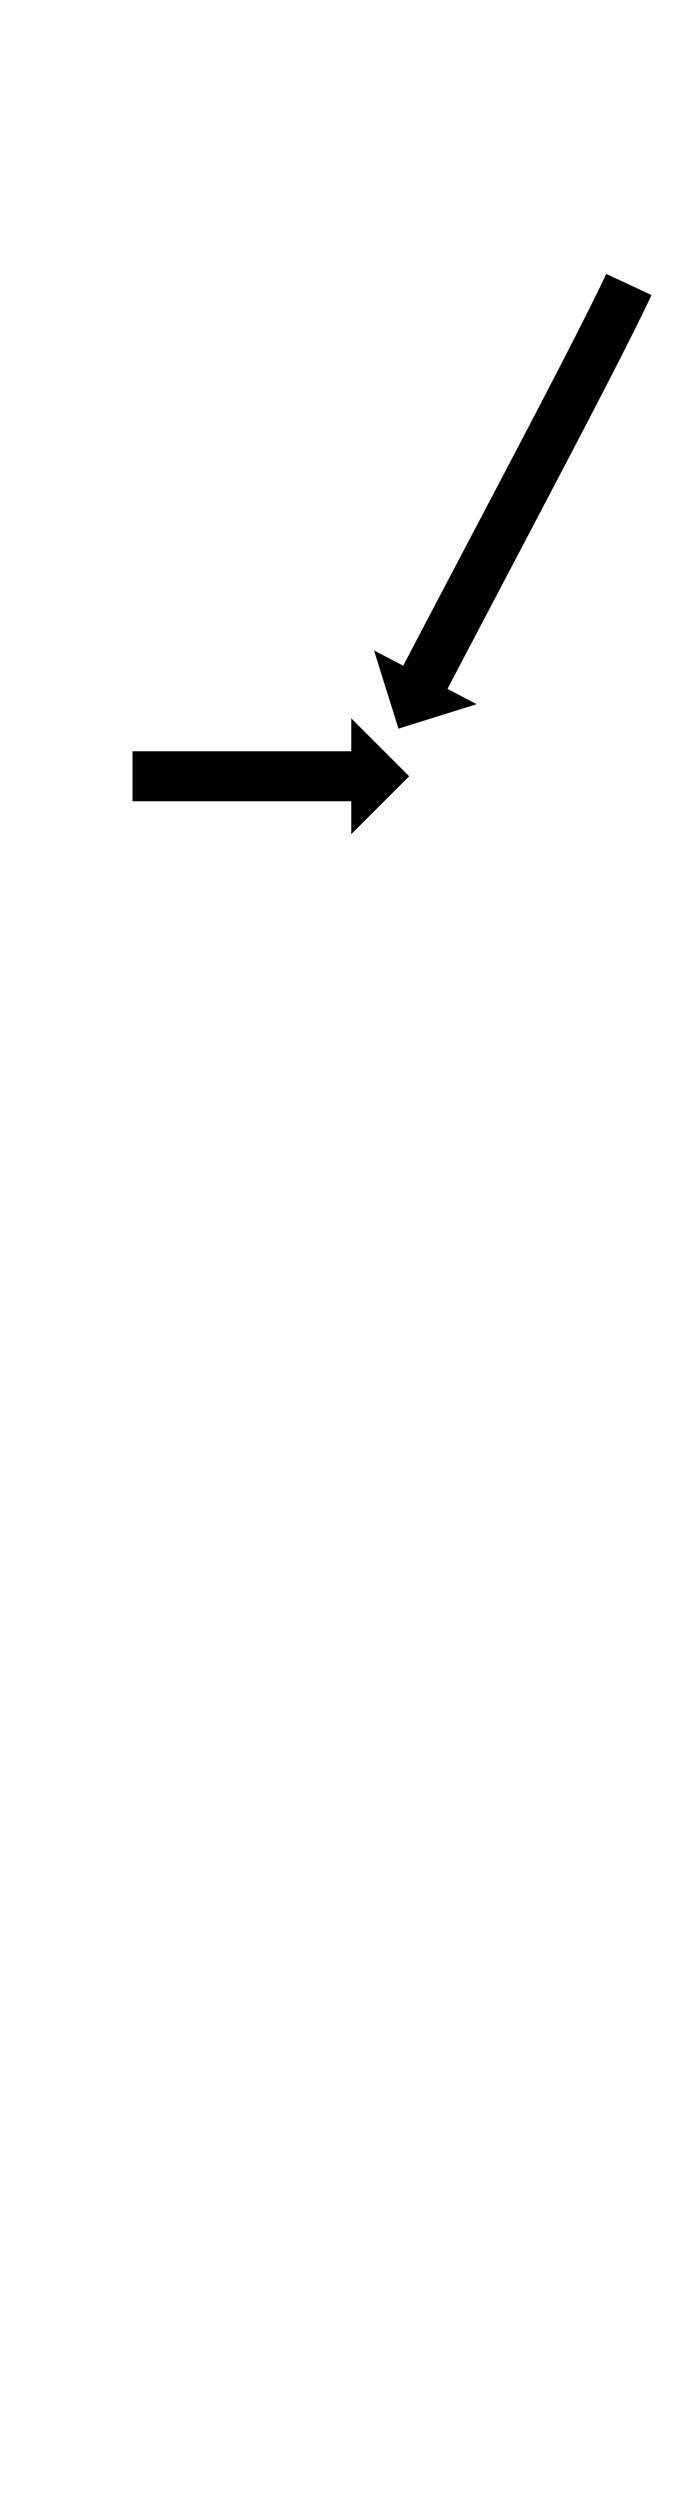 <?xml version="1.0" encoding="UTF-8"?>
<svg xmlns="http://www.w3.org/2000/svg" xmlns:inkscape="http://www.inkscape.org/namespaces/inkscape" xmlns:sodipodi="http://sodipodi.sourceforge.net/DTD/sodipodi-0.dtd" xmlns:svg="http://www.w3.org/2000/svg" version="1.1" viewBox="0 -350 274 1000">
    <sodipodi:namedview pagecolor="#ffffff" bordercolor="#666666" borderopacity="1.0" showgrid="true">
        <inkscape:grid id="grid№1" type="xygrid" dotted="false" enabled="true" visible="true" empspacing="10" />
        <sodipodi:guide id="baseline" position="0.00,350.00" orientation="0.00,1.00" />
    </sodipodi:namedview>
    <g id="glyph">
        <path d="M 53 -49.5C 53 -49.5 53 -29.5 53 -29.5C 53.328 -29.5 53.655 -29.5 53.983 -29.5C 54.908 -29.5 55.834 -29.5 56.76 -29.5C 58.198 -29.5 59.637 -29.5 61.075 -29.5C 62.941 -29.5 64.806 -29.5 66.672 -29.5C 68.879 -29.5 71.087 -29.5 73.294 -29.5C 75.758 -29.5 78.222 -29.5 80.686 -29.5C 83.32 -29.5 85.955 -29.5 88.59 -29.5C 91.31 -29.5 94.03 -29.5 96.75 -29.5C 99.47 -29.5 102.19 -29.5 104.91 -29.5C 107.545 -29.5 110.18 -29.5 112.814 -29.5C 115.278 -29.5 117.742 -29.5 120.206 -29.5C 122.413 -29.5 124.621 -29.5 126.828 -29.5C 128.694 -29.5 130.559 -29.5 132.425 -29.5C 133.863 -29.5 135.302 -29.5 136.74 -29.5C 137.666 -29.5 138.592 -29.5 139.517 -29.5C 139.845 -29.5 140.172 -29.5 140.5 -29.5C 140.5 -29.5 140.5 -16.325 140.5 -16.325C 140.5 -16.325 163.675 -39.5 163.675 -39.5C 163.675 -39.5 140.5 -62.675 140.5 -62.675C 140.5 -62.675 140.5 -49.5 140.5 -49.5C 140.172 -49.5 139.845 -49.5 139.517 -49.5C 138.592 -49.5 137.666 -49.5 136.74 -49.5C 135.302 -49.5 133.863 -49.5 132.425 -49.5C 130.559 -49.5 128.694 -49.5 126.828 -49.5C 124.621 -49.5 122.413 -49.5 120.206 -49.5C 117.742 -49.5 115.278 -49.5 112.814 -49.5C 110.18 -49.5 107.545 -49.5 104.91 -49.5C 102.19 -49.5 99.47 -49.5 96.75 -49.5C 94.03 -49.5 91.31 -49.5 88.59 -49.5C 85.955 -49.5 83.32 -49.5 80.686 -49.5C 78.222 -49.5 75.758 -49.5 73.294 -49.5C 71.087 -49.5 68.879 -49.5 66.672 -49.5C 64.806 -49.5 62.941 -49.5 61.075 -49.5C 59.637 -49.5 58.198 -49.5 56.76 -49.5C 55.834 -49.5 54.908 -49.5 53.983 -49.5C 53.655 -49.5 53.328 -49.5 53 -49.5ZM 260.603 -231.97C 260.603 -231.97 242.491 -240.453 242.491 -240.453C 242.214 -239.861 241.935 -239.269 241.657 -238.677C 241.657 -238.677 241.66 -238.684 241.664 -238.692C 241.667 -238.699 241.67 -238.706 241.67 -238.706C 240.879 -237.039 240.077 -235.376 239.273 -233.714C 239.273 -233.714 239.277 -233.722 239.281 -233.731C 239.285 -233.739 239.289 -233.748 239.289 -233.748C 238.023 -231.155 236.744 -228.569 235.46 -225.985C 235.46 -225.985 235.463 -225.992 235.466 -225.999C 235.47 -226.005 235.473 -226.012 235.473 -226.012C 233.791 -222.654 232.099 -219.301 230.399 -215.951C 230.399 -215.951 230.402 -215.956 230.404 -215.961C 230.407 -215.966 230.409 -215.97 230.409 -215.97C 228.386 -212.004 226.355 -208.042 224.319 -204.082C 224.319 -204.082 224.32 -204.085 224.322 -204.089C 224.324 -204.092 224.325 -204.095 224.325 -204.095C 222.043 -199.674 219.754 -195.256 217.466 -190.848C 215.008 -186.126 212.546 -181.405 210.083 -176.692C 207.534 -171.819 204.982 -166.948 202.43 -162.081C 199.874 -157.21 197.316 -152.339 194.759 -147.471C 192.279 -142.753 189.8 -138.036 187.32 -133.319C 185 -128.908 182.681 -124.496 180.362 -120.084C 178.284 -116.13 176.207 -112.177 174.129 -108.222C 172.374 -104.88 170.62 -101.537 168.865 -98.194C 167.513 -95.616 166.161 -93.038 164.809 -90.459C 163.939 -88.8 163.07 -87.141 162.2 -85.481C 161.893 -84.894 161.585 -84.306 161.278 -83.719C 161.278 -83.719 149.607 -89.831 149.607 -89.831C 149.607 -89.831 159.386 -58.55 159.386 -58.55C 159.386 -58.55 190.667 -68.329 190.667 -68.329C 190.667 -68.329 178.996 -74.441 178.996 -74.441C 179.303 -75.028 179.61 -75.615 179.917 -76.201C 180.786 -77.859 181.655 -79.517 182.523 -81.174C 183.874 -83.751 185.225 -86.327 186.575 -88.902C 188.329 -92.243 190.082 -95.583 191.836 -98.922C 193.912 -102.875 195.989 -106.827 198.065 -110.779C 200.384 -115.19 202.703 -119.601 205.022 -124.012C 207.503 -128.73 209.983 -133.448 212.463 -138.168C 215.023 -143.04 217.582 -147.913 220.141 -152.79C 222.698 -157.666 225.252 -162.542 227.807 -167.426C 230.277 -172.153 232.744 -176.883 235.211 -181.623C 237.511 -186.053 239.807 -190.485 242.097 -194.921C 242.097 -194.921 242.099 -194.924 242.1 -194.927C 242.102 -194.93 242.104 -194.933 242.104 -194.933C 244.151 -198.914 246.193 -202.897 248.226 -206.885C 248.226 -206.885 248.229 -206.89 248.231 -206.894C 248.234 -206.899 248.236 -206.904 248.236 -206.904C 249.95 -210.284 251.658 -213.667 253.356 -217.056C 253.356 -217.056 253.359 -217.062 253.362 -217.069C 253.366 -217.076 253.369 -217.082 253.369 -217.082C 254.674 -219.707 255.972 -222.334 257.259 -224.967C 257.259 -224.967 257.263 -224.976 257.267 -224.984C 257.271 -224.992 257.275 -225.001 257.275 -225.001C 258.101 -226.707 258.924 -228.414 259.737 -230.127C 259.737 -230.127 259.74 -230.134 259.744 -230.141C 259.747 -230.149 259.751 -230.156 259.751 -230.156C 260.035 -230.76 260.319 -231.365 260.603 -231.97Z" />
    </g>
</svg>

